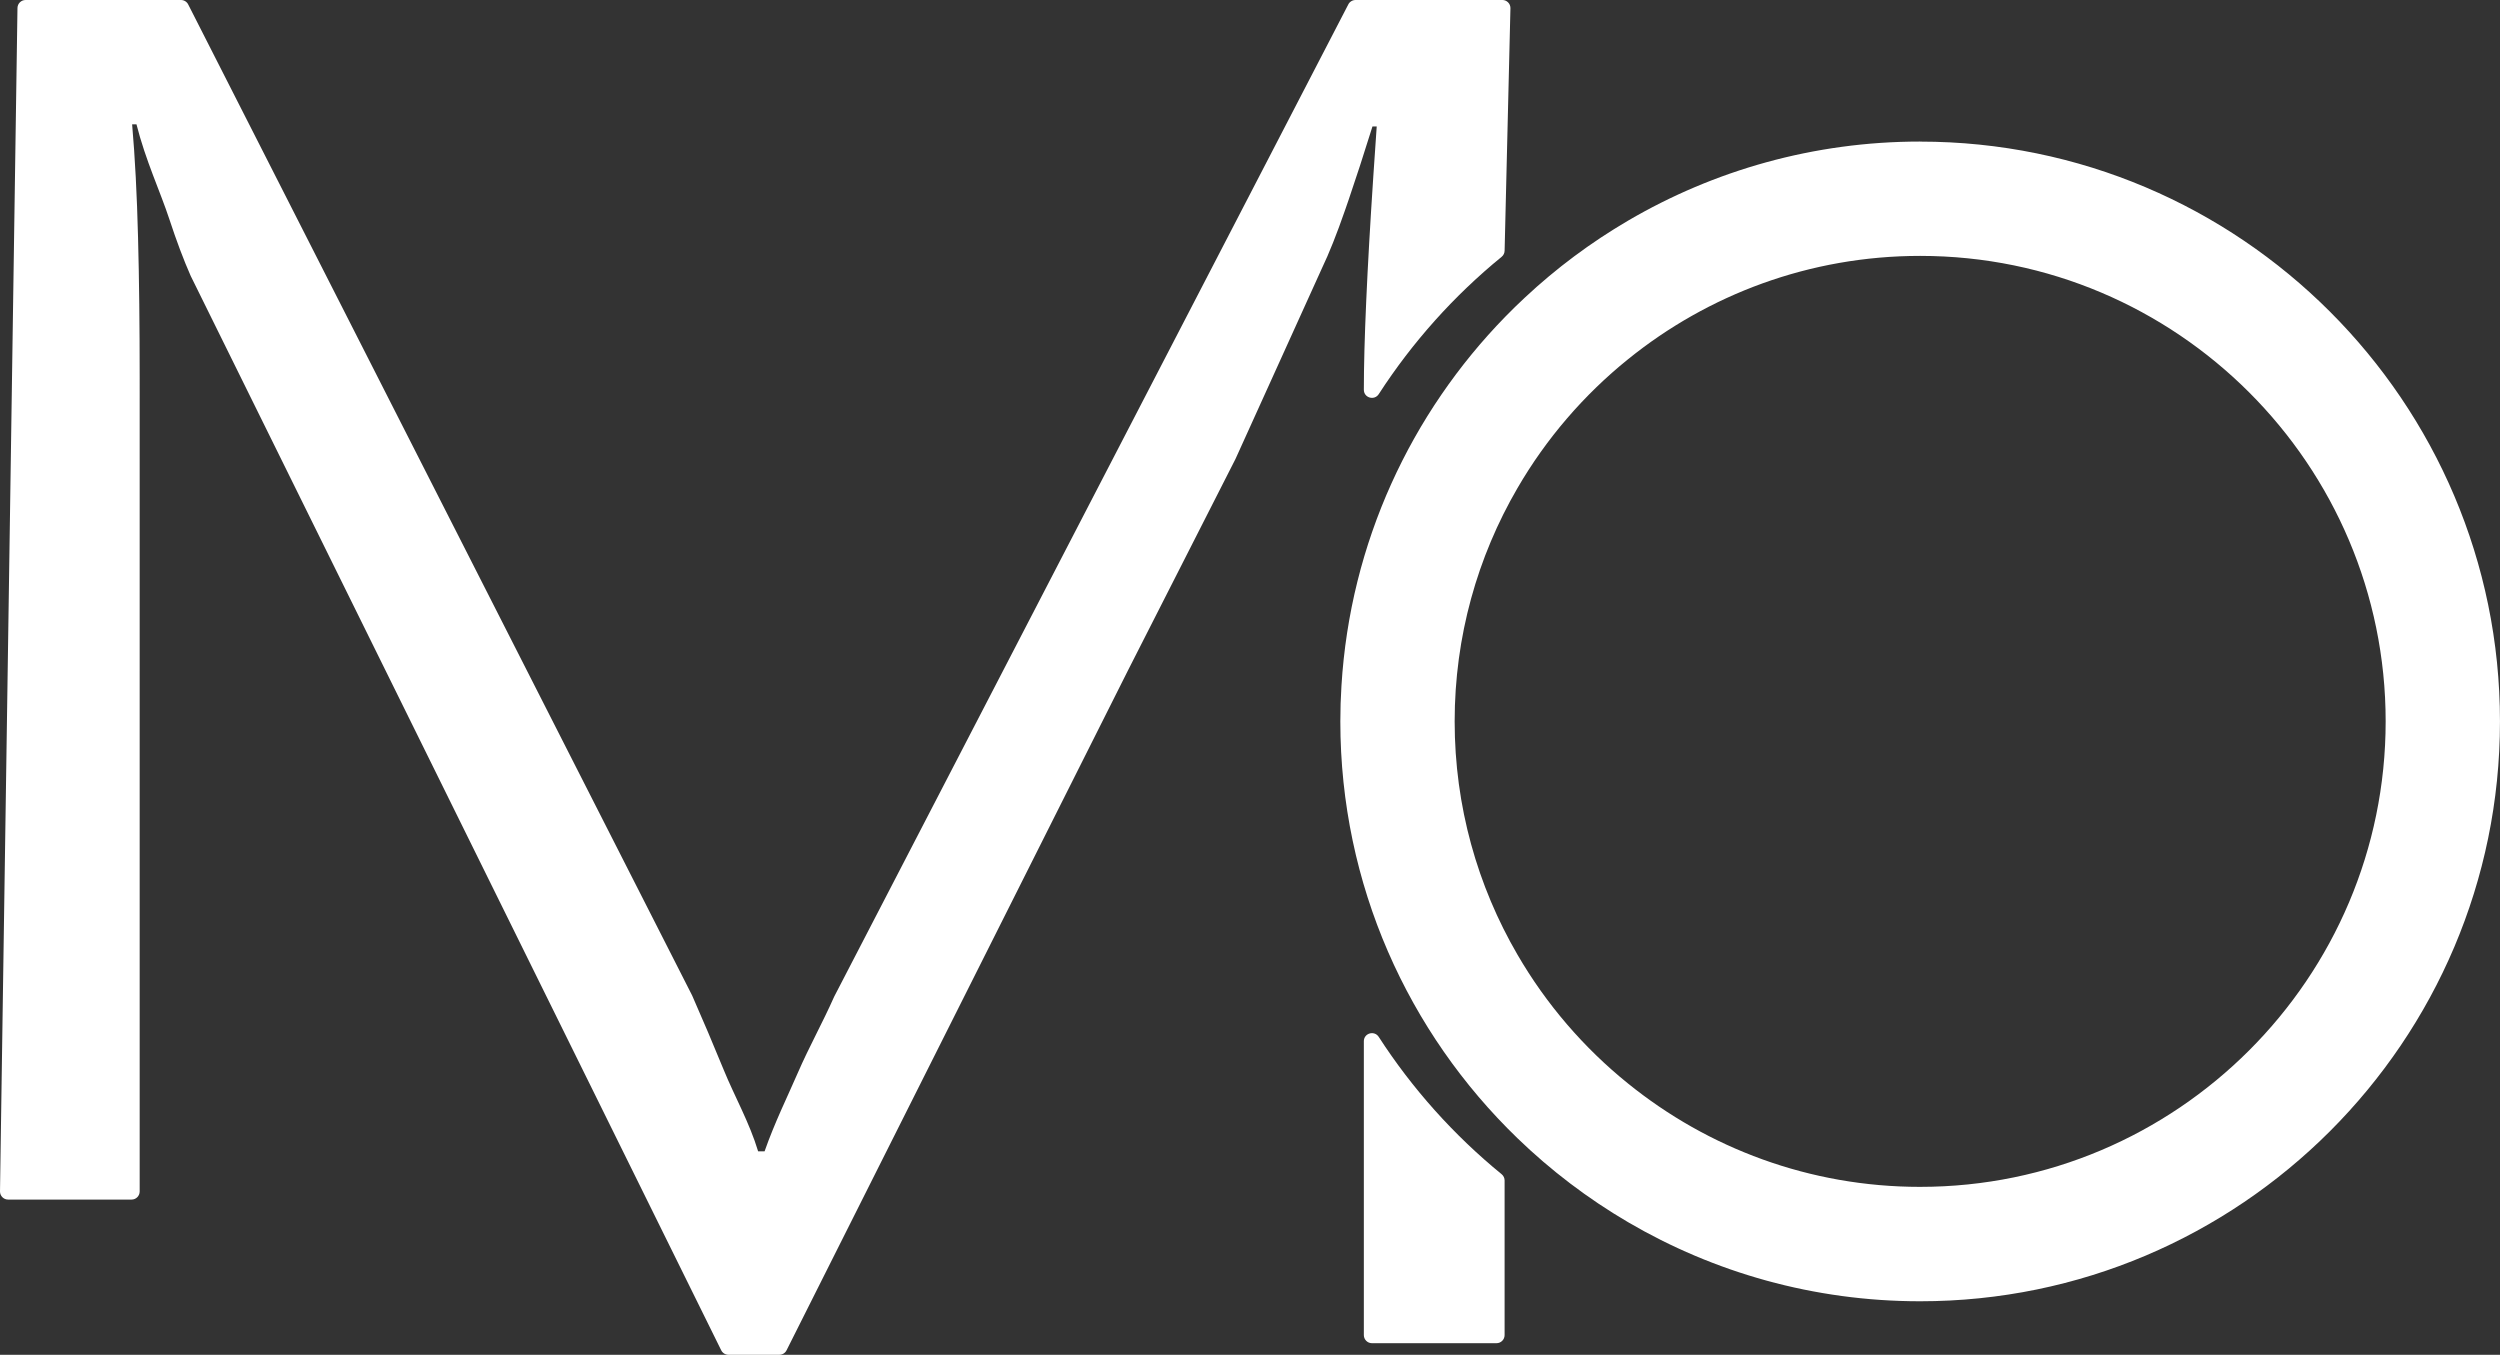 <svg xmlns="http://www.w3.org/2000/svg" id="a" viewBox="0 0 944.5 511.85"><rect x="0" y="0" width="944.5" height="511.85" fill="#333333" stroke="none"/><path d="m515.26,393.38v111.02c0,1.69,1.37,3.06,3.06,3.06h47.06c1.69,0,3.06-1.37,3.06-3.06v-58.43c0-.91-.41-1.77-1.12-2.35-18.03-14.73-33.73-32.24-46.42-51.87-1.67-2.58-5.64-1.43-5.64,1.64ZM512.12,0c-1.2,0-2.29.7-2.79,1.79l-194.16,374.71c-4.59,10.31-9.47,18.95-13.76,28.83-3.76,8.67-8.77,18.83-12.55,29.64h-2.44c-3.25-10.82-9.04-21.06-12.95-30.66-3.93-9.6-7.93-19.02-11.98-28.22L71.16,1.8c-.5-1.1-1.59-1.8-2.79-1.8H9.66c-1.69,0-3.06,1.37-3.06,3.06L0,450.14c0,1.69,1.37,3.06,3.06,3.06h46.65c1.69,0,3.06-1.37,3.06-3.06V142.81c0-19.49-.19-37.21-.62-53.19-.4-15.98-1.15-30.19-2.23-42.65h1.64c3.44,13.63,9.04,25.55,12.4,35.78,2.72,8.27,5.41,15.43,8.08,21.48l200.39,405.82c.5,1.09,1.59,1.79,2.79,1.79h19.2c1.2,0,2.29-.7,2.79-1.8l128.97-256.82,40.57-79.79,32.66-72.05c2.72-5.67,5.63-12.98,8.73-21.93.45-1.27.89-2.59,1.36-3.93,2.76-8.05,5.76-17.3,9.01-27.73h1.61c-.47,6.46-.89,12.66-1.27,18.61-2.4,36.25-3.59,63.19-3.59,80.85,0,3.07,3.98,4.21,5.64,1.64,12.7-19.63,28.39-37.14,46.42-51.87.71-.58,1.12-1.44,1.12-2.35l2.2-91.62c0-1.69-1.37-3.06-3.06-3.06h-55.46Z" style="fill:#fff; stroke-width:0px;"></path><path d="m725.43,53.48c-40.22,0-77.93,10.9-110.36,29.89-14.05,8.23-27.12,17.97-38.95,29.04-2.5,2.32-4.96,4.72-7.34,7.16-35.66,36.51-58.71,85.43-61.98,139.56-.28,4.44-.42,8.91-.42,13.42,0,61.75,25.68,117.62,66.92,157.47,12.57,12.15,26.58,22.81,41.77,31.71,32.42,18.99,70.14,29.89,110.36,29.89,120.79,0,219.06-98.28,219.06-219.06s-98.28-219.06-219.06-219.06Zm0,394.92c-41.77,0-80.17-14.64-110.36-39.05-16.72-13.48-30.92-29.99-41.77-48.68-15.09-25.92-23.73-56.04-23.73-88.13s8.64-62.21,23.73-88.13c10.85-18.69,25.05-35.19,41.77-48.68,30.19-24.41,68.59-39.05,110.36-39.05,96.97,0,175.87,78.88,175.87,175.86s-78.9,175.86-175.87,175.86Z" style="fill:#fff; stroke-width:0px;"></path></svg>